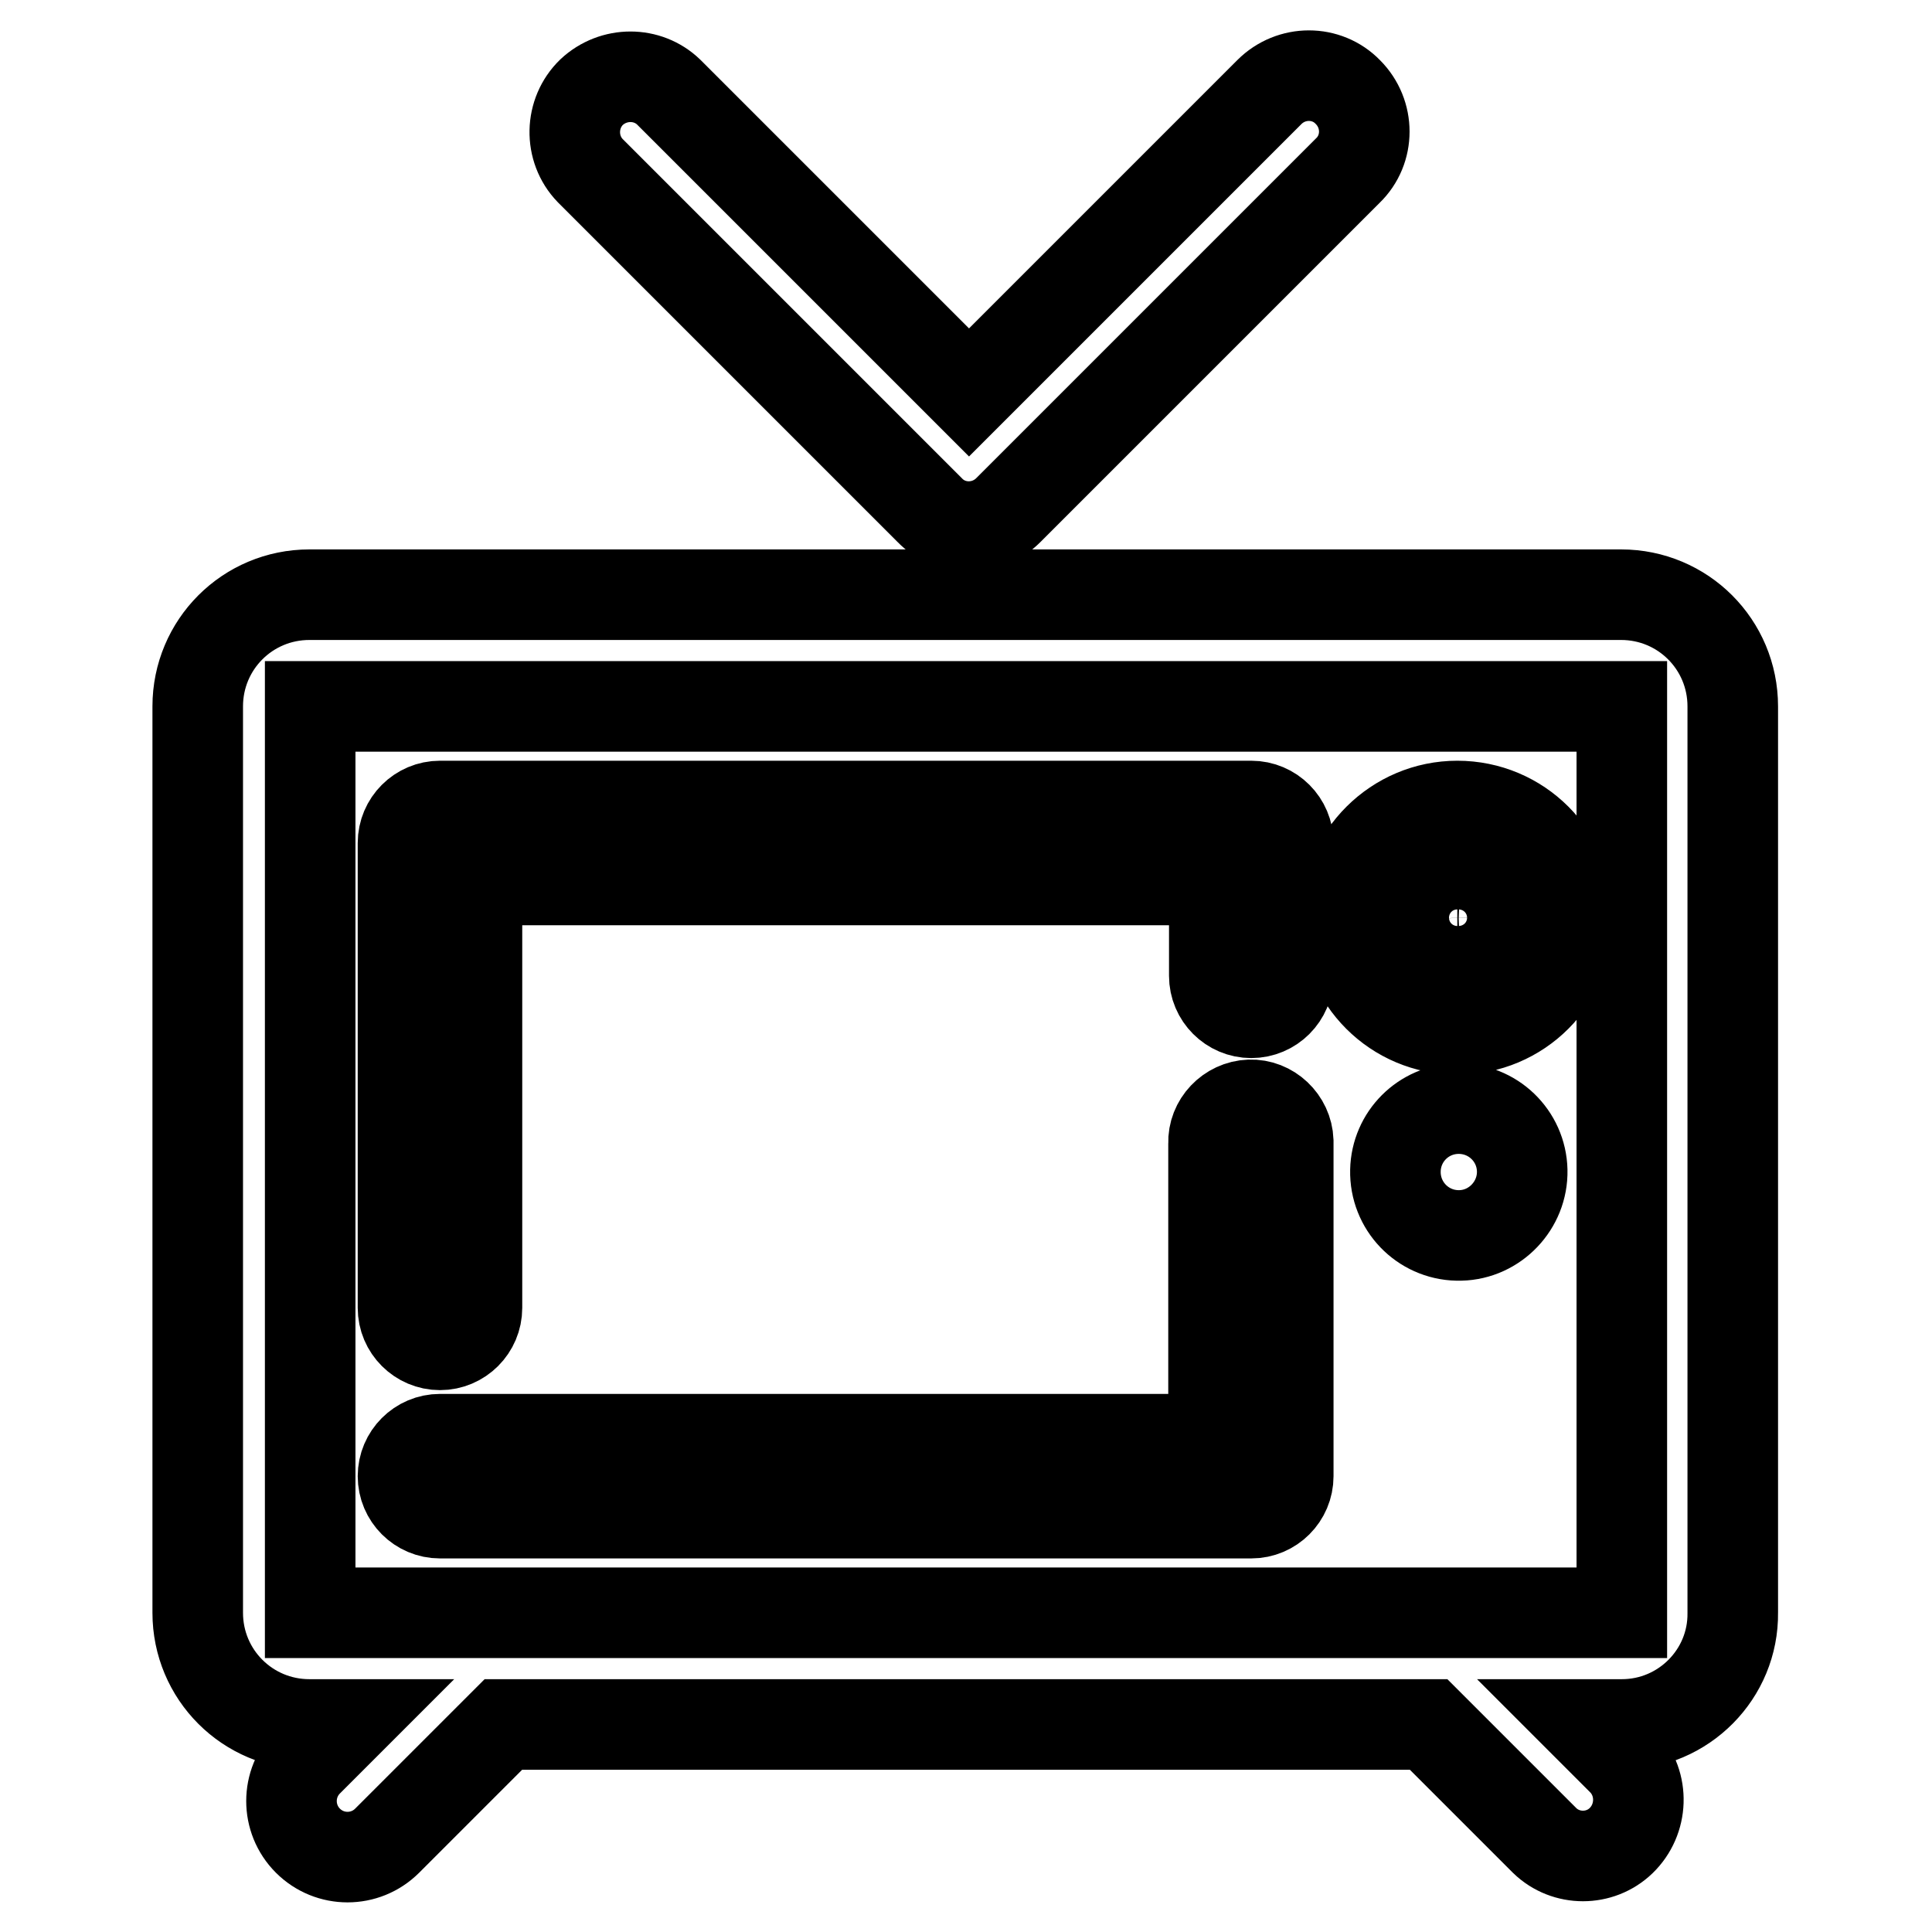 <?xml version="1.0" encoding="utf-8"?>
<!-- Svg Vector Icons : http://www.onlinewebfonts.com/icon -->
<!DOCTYPE svg PUBLIC "-//W3C//DTD SVG 1.1//EN" "http://www.w3.org/Graphics/SVG/1.1/DTD/svg11.dtd">
<svg version="1.1" xmlns="http://www.w3.org/2000/svg" xmlns:xlink="http://www.w3.org/1999/xlink" x="0px" y="0px" viewBox="0 0 256 256" enable-background="new 0 0 256 256" xml:space="preserve">
<g> <path stroke-width="12" fill-opacity="0" stroke="#000000"  d="M214.9,228.5h-4.7l4.9,4.9c2.8,3,2.6,7.7-0.3,10.5c-2.8,2.7-7.3,2.7-10.1,0l-15.4-15.4H66.7l-15.4,15.4 c-2.9,2.9-7.6,2.9-10.5,0c-2.9-2.9-2.9-7.6,0-10.5l4.9-4.9h-4.7c-8.2,0-14.8-6.6-14.8-14.8l0,0V93.6c0-8.2,6.6-14.8,14.8-14.8 h173.8c8.2,0,14.8,6.6,14.8,14.8v120.1C229.7,221.8,223.1,228.5,214.9,228.5L214.9,228.5z M214.9,93.6H41.1v120.1h173.8V93.6z  M58.3,106.8h107.5c2.7,0,4.9,2.2,4.9,4.9v17.6c0,2.7-2.2,4.9-4.9,4.9c-2.7,0-4.9-2.2-4.9-4.9v-12.7H63.2v56.7 c0,2.7-2.2,4.9-4.9,4.9c-2.7,0-4.9-2.2-4.9-4.9v-61.6C53.4,109,55.6,106.8,58.3,106.8z M58.3,190.7h102.5v-39.2 c-0.1-2.7,2.1-5,4.8-5.1c2.7-0.1,5,2.1,5.1,4.8c0,0.1,0,0.2,0,0.3v44.1c0,2.7-2.2,4.9-4.9,4.9H58.3c-2.7,0-4.9-2.2-4.9-4.9 C53.4,192.9,55.6,190.7,58.3,190.7z M193.1,106.8c8.2,0,14.8,6.6,14.8,14.8c0,8.2-6.6,14.8-14.8,14.8c-8.2,0-14.8-6.6-14.8-14.8 C178.3,113.4,185,106.8,193.1,106.8z M193.1,126.5c2.7,0,4.9-2.2,4.9-4.9c0-2.7-2.2-4.9-4.9-4.9c-2.7,0.1-4.8,2.4-4.7,5.1 C188.5,124.3,190.5,126.4,193.1,126.5z M193.1,146.9c4.7-0.1,8.5,3.6,8.6,8.2c0.1,4.6-3.6,8.5-8.2,8.6c-0.1,0-0.2,0-0.4,0 c-4.6-0.1-8.3-3.9-8.2-8.6C185,150.6,188.6,147,193.1,146.9z M133.6,67.6c-2.9,2.9-7.6,2.9-10.4,0c0,0,0,0,0,0l-45-45 c-2.8-2.9-2.7-7.6,0.2-10.4c2.9-2.7,7.4-2.7,10.2,0l39.8,39.8l39.8-39.8c2.9-2.9,7.6-2.9,10.4,0c0,0,0,0,0,0 c2.9,2.9,2.9,7.6,0,10.4c0,0,0,0,0,0L133.6,67.6z"/></g>
</svg>